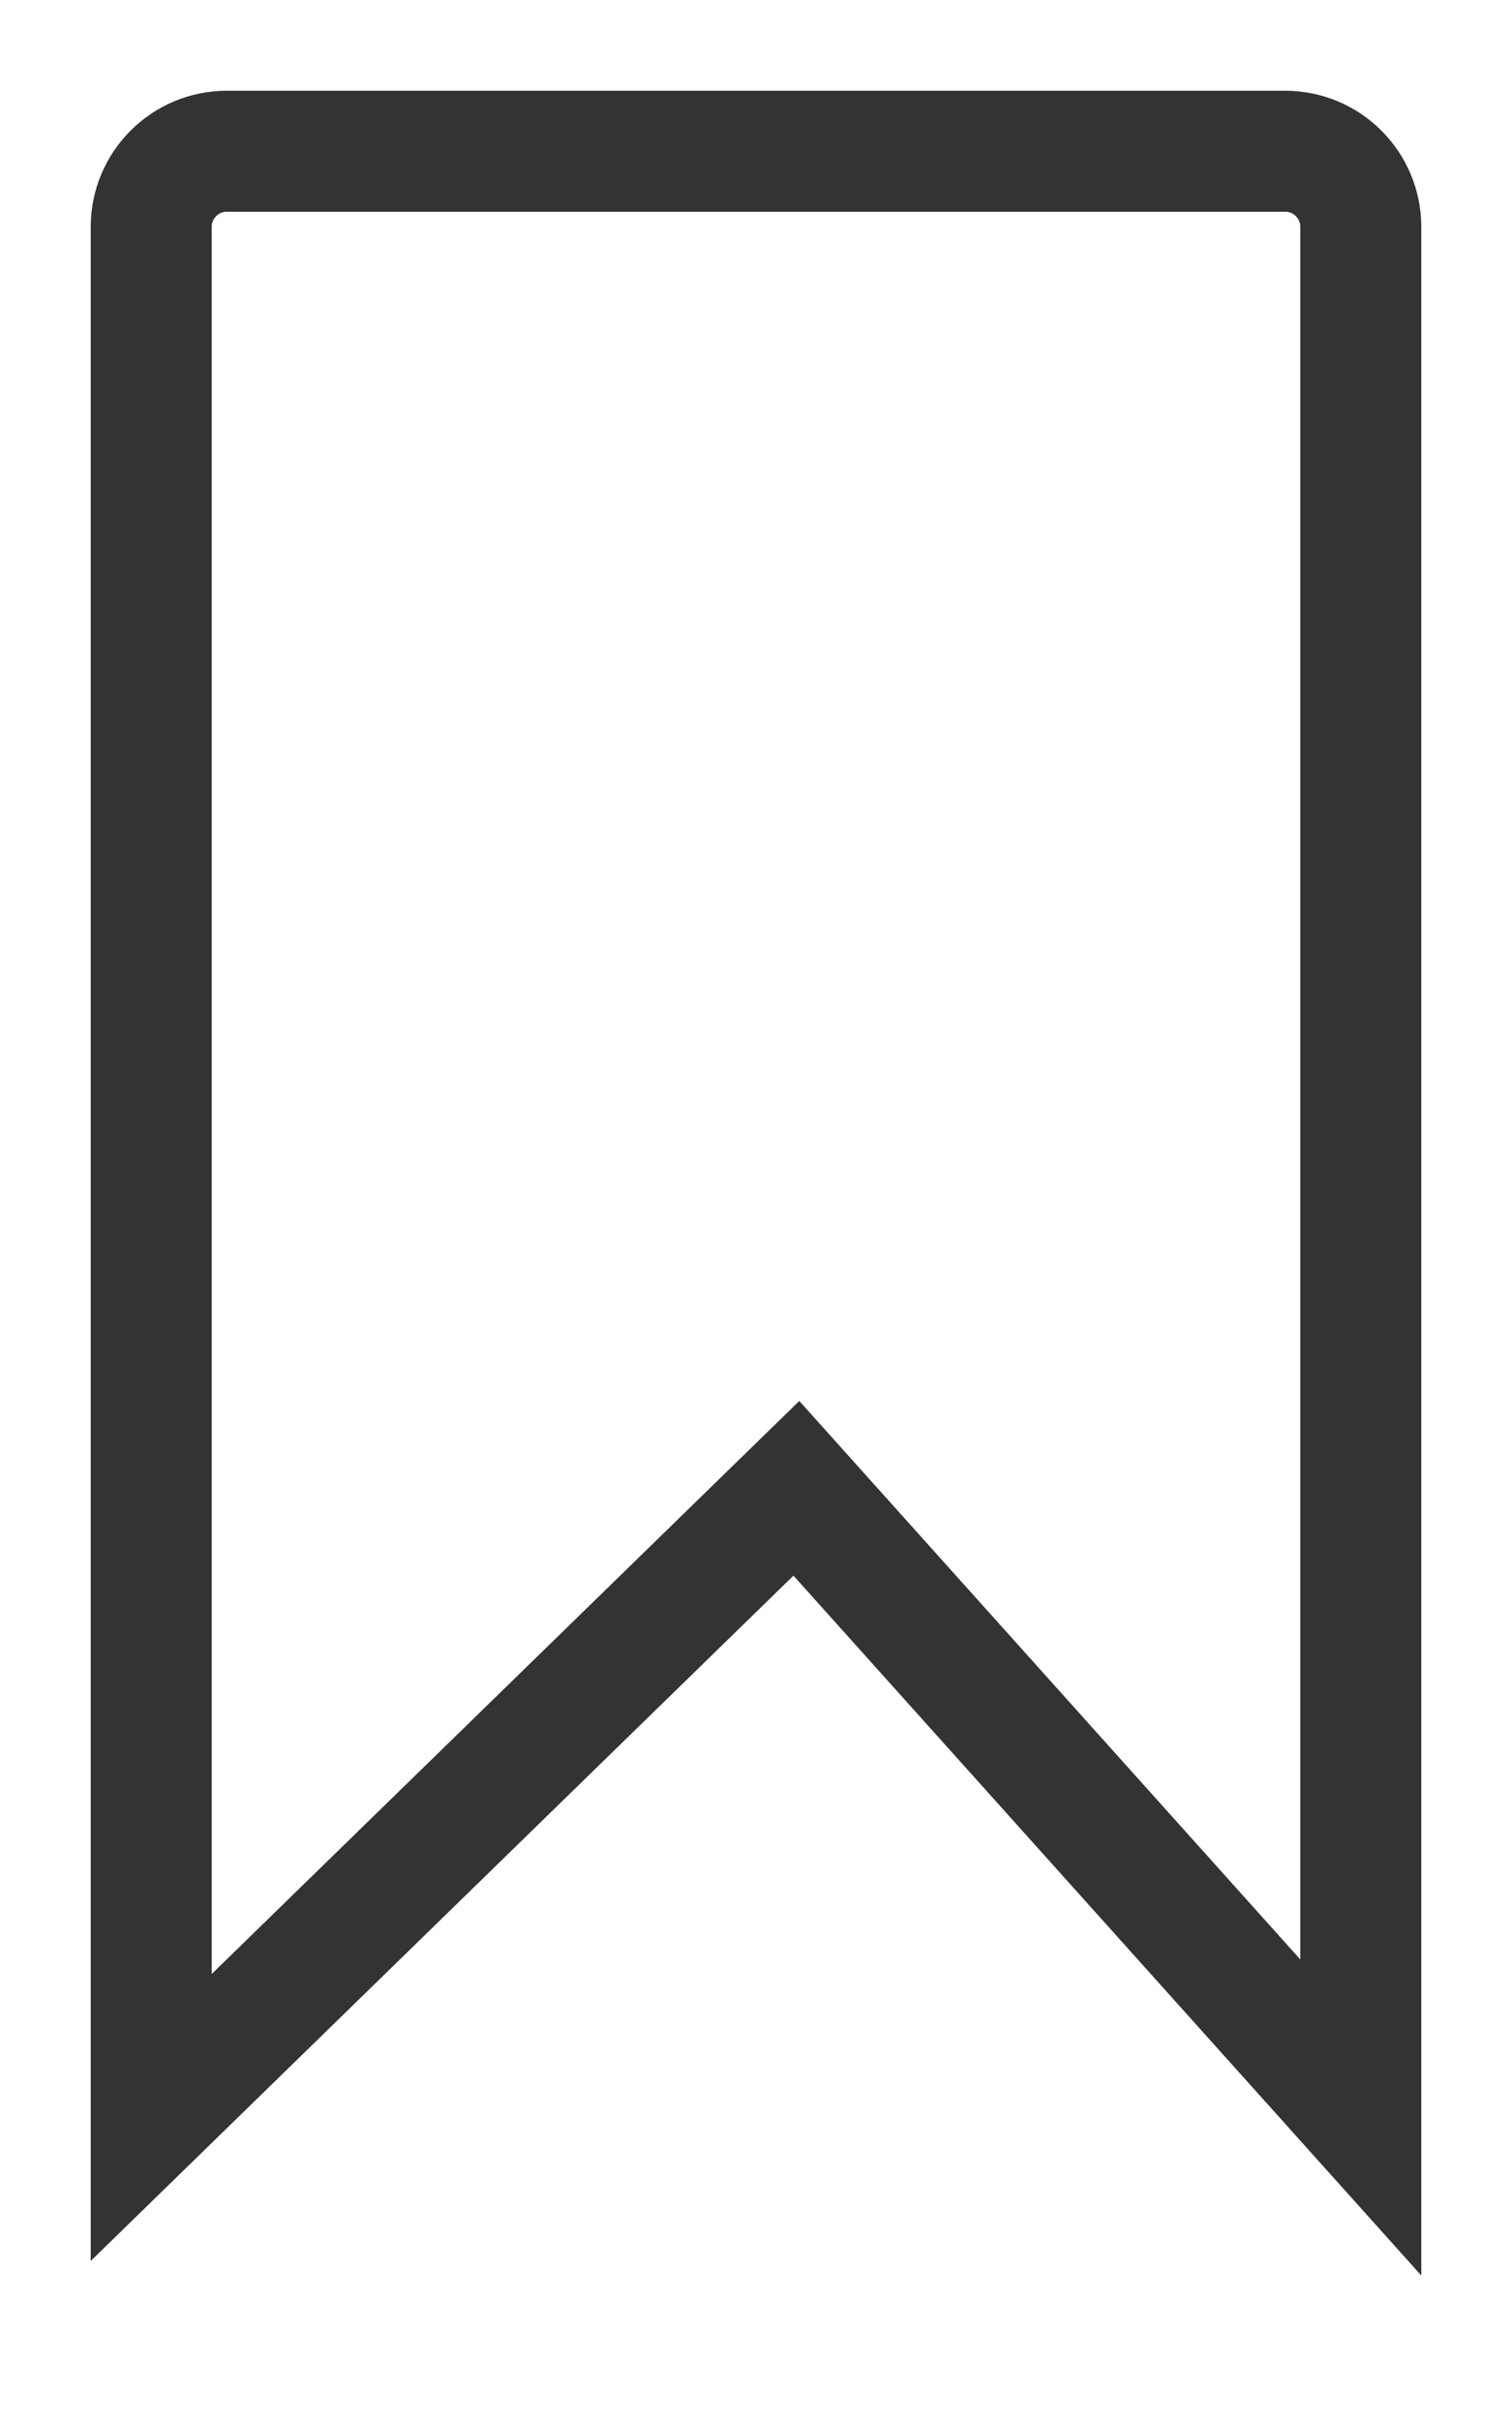 <svg width="10" height="16" viewBox="0 0 10 16" fill="none" xmlns="http://www.w3.org/2000/svg">
<path d="M1 14V1.5C1 1.224 1.224 1 1.5 1H8.5C8.776 1 9 1.224 9 1.5V14L5.267 9.84L1 14Z" stroke="#333333" stroke-width="0.8"/>
</svg>

